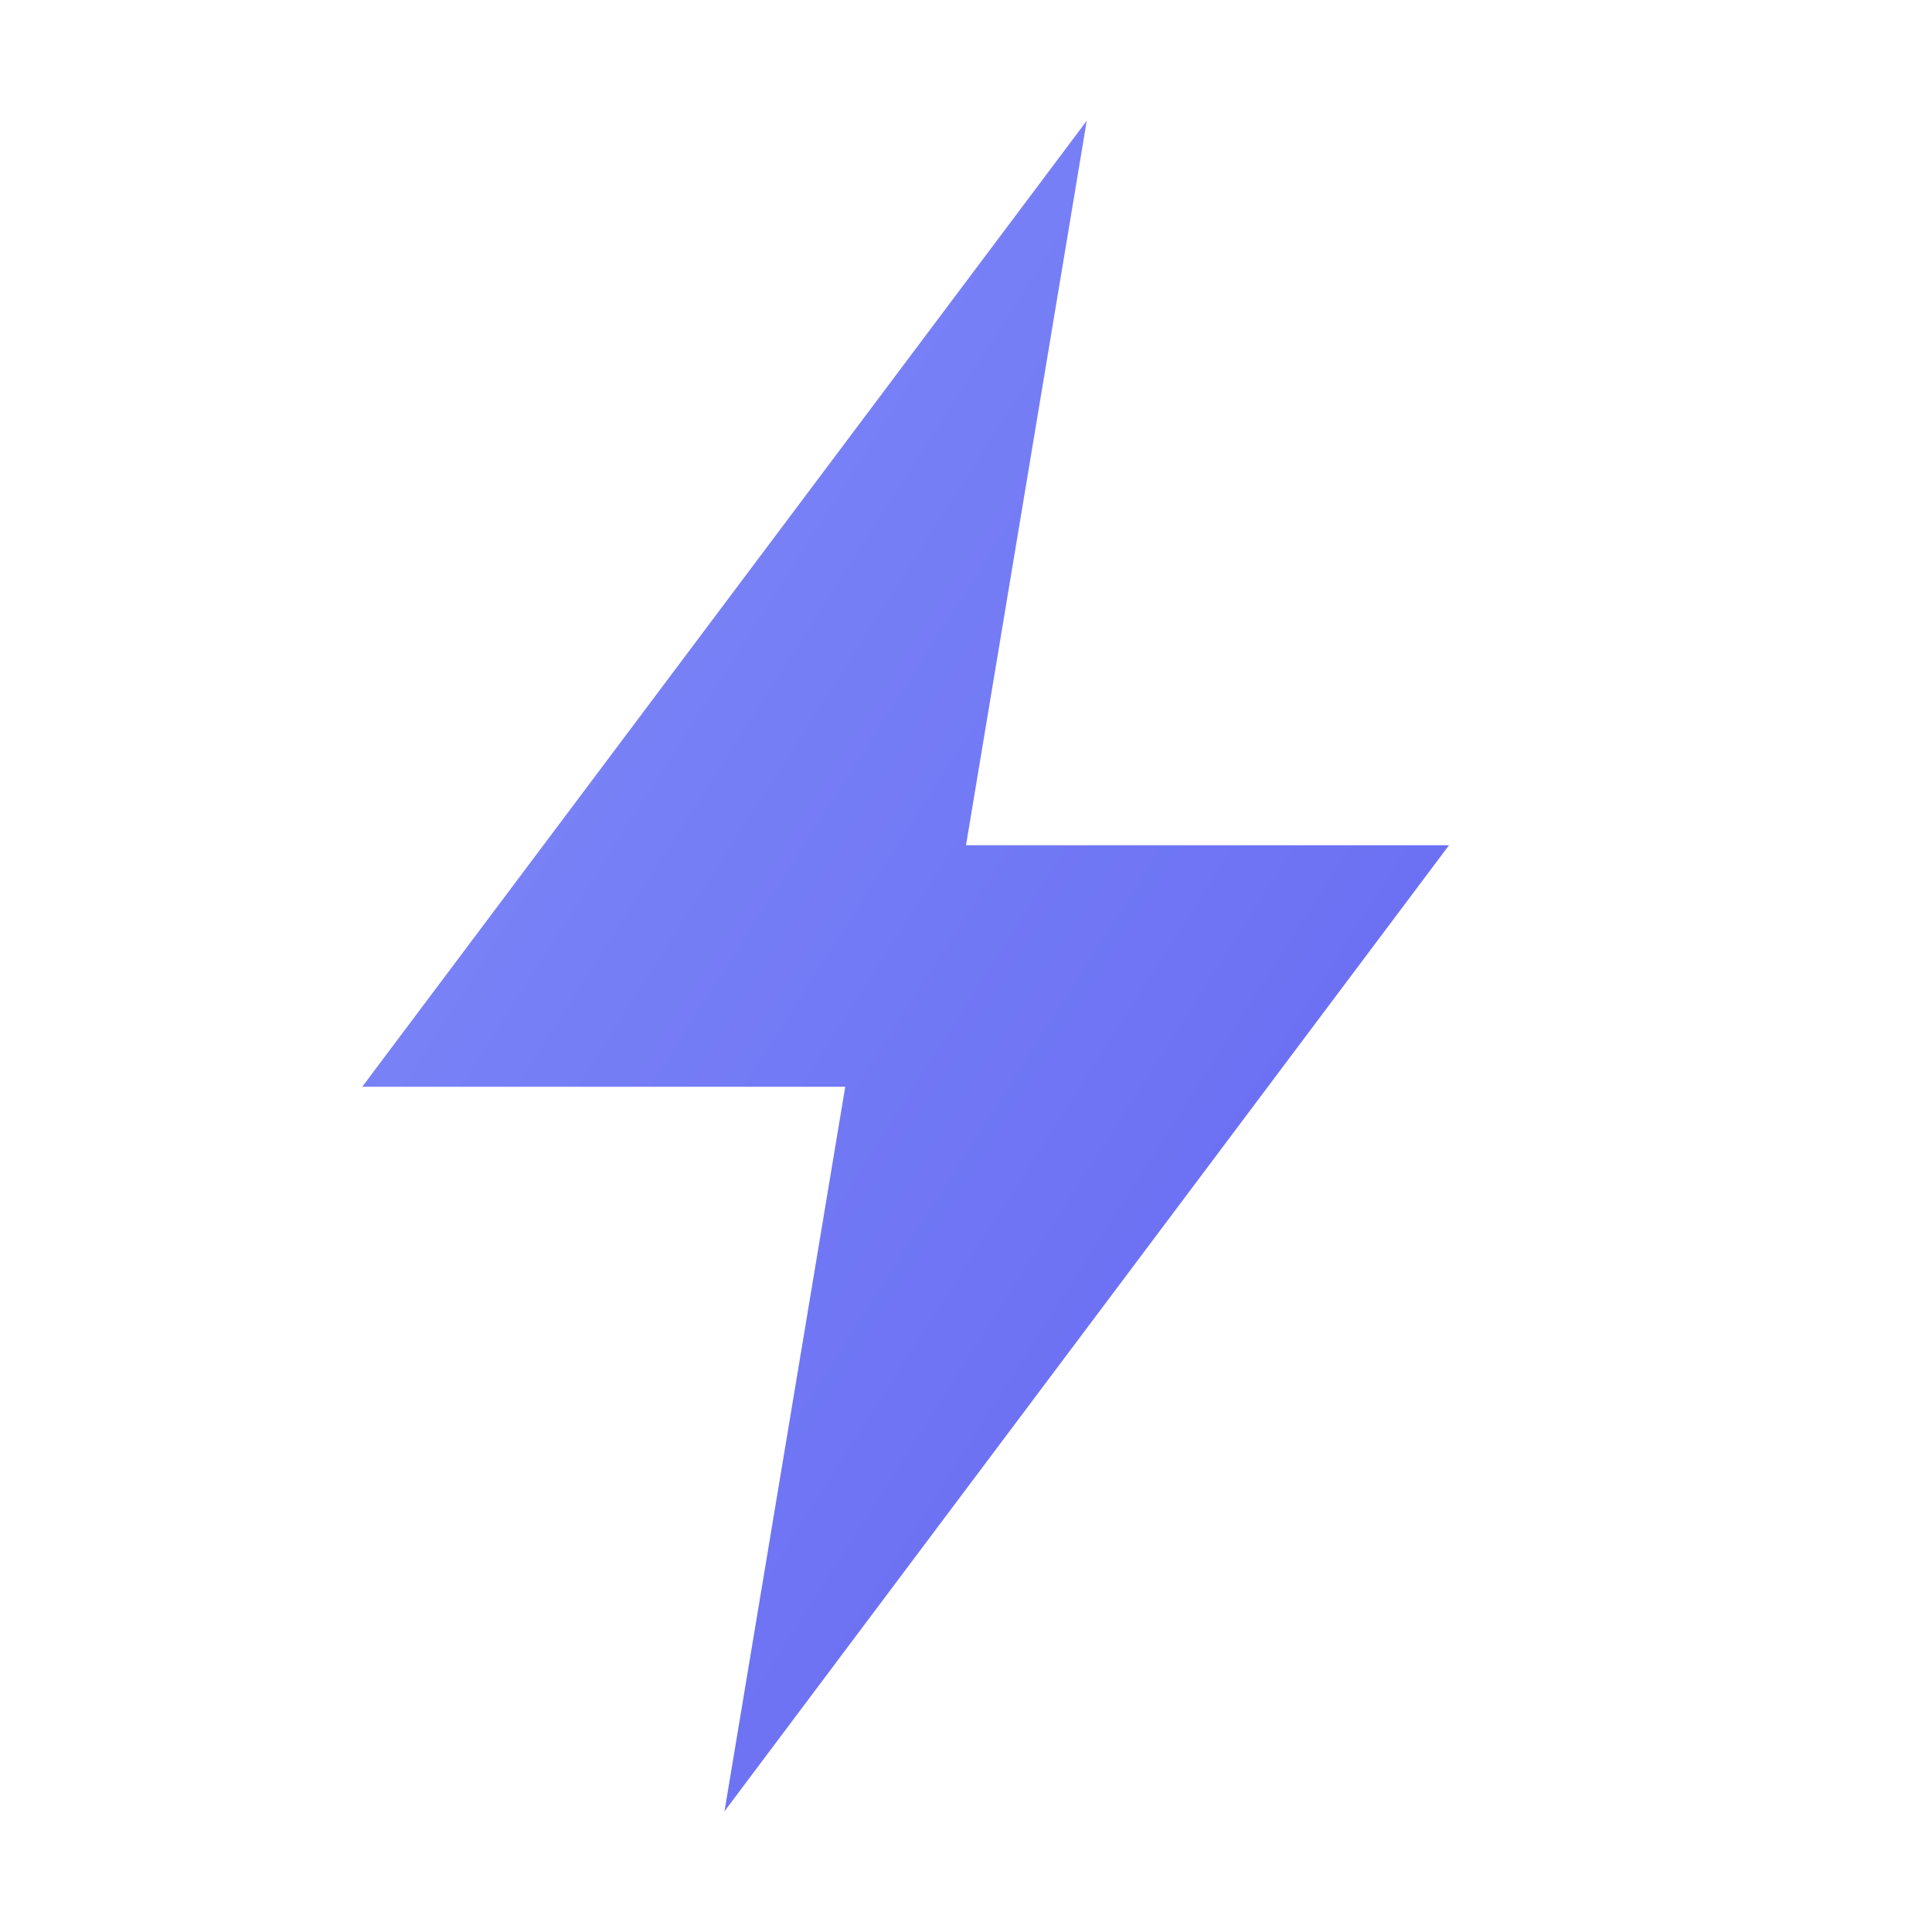 <svg xmlns="http://www.w3.org/2000/svg" viewBox="0 0 32 32" fill="none">
  <defs>
    <linearGradient id="bolt" x1="0%" y1="0%" x2="100%" y2="100%">
      <stop offset="0%" style="stop-color:#818cf8"/>
      <stop offset="100%" style="stop-color:#6366f1"/>
    </linearGradient>
  </defs>
  <path d="M18 2L6 18h8l-2 12 12-16h-8l2-12z" fill="url(#bolt)"/>
</svg>
